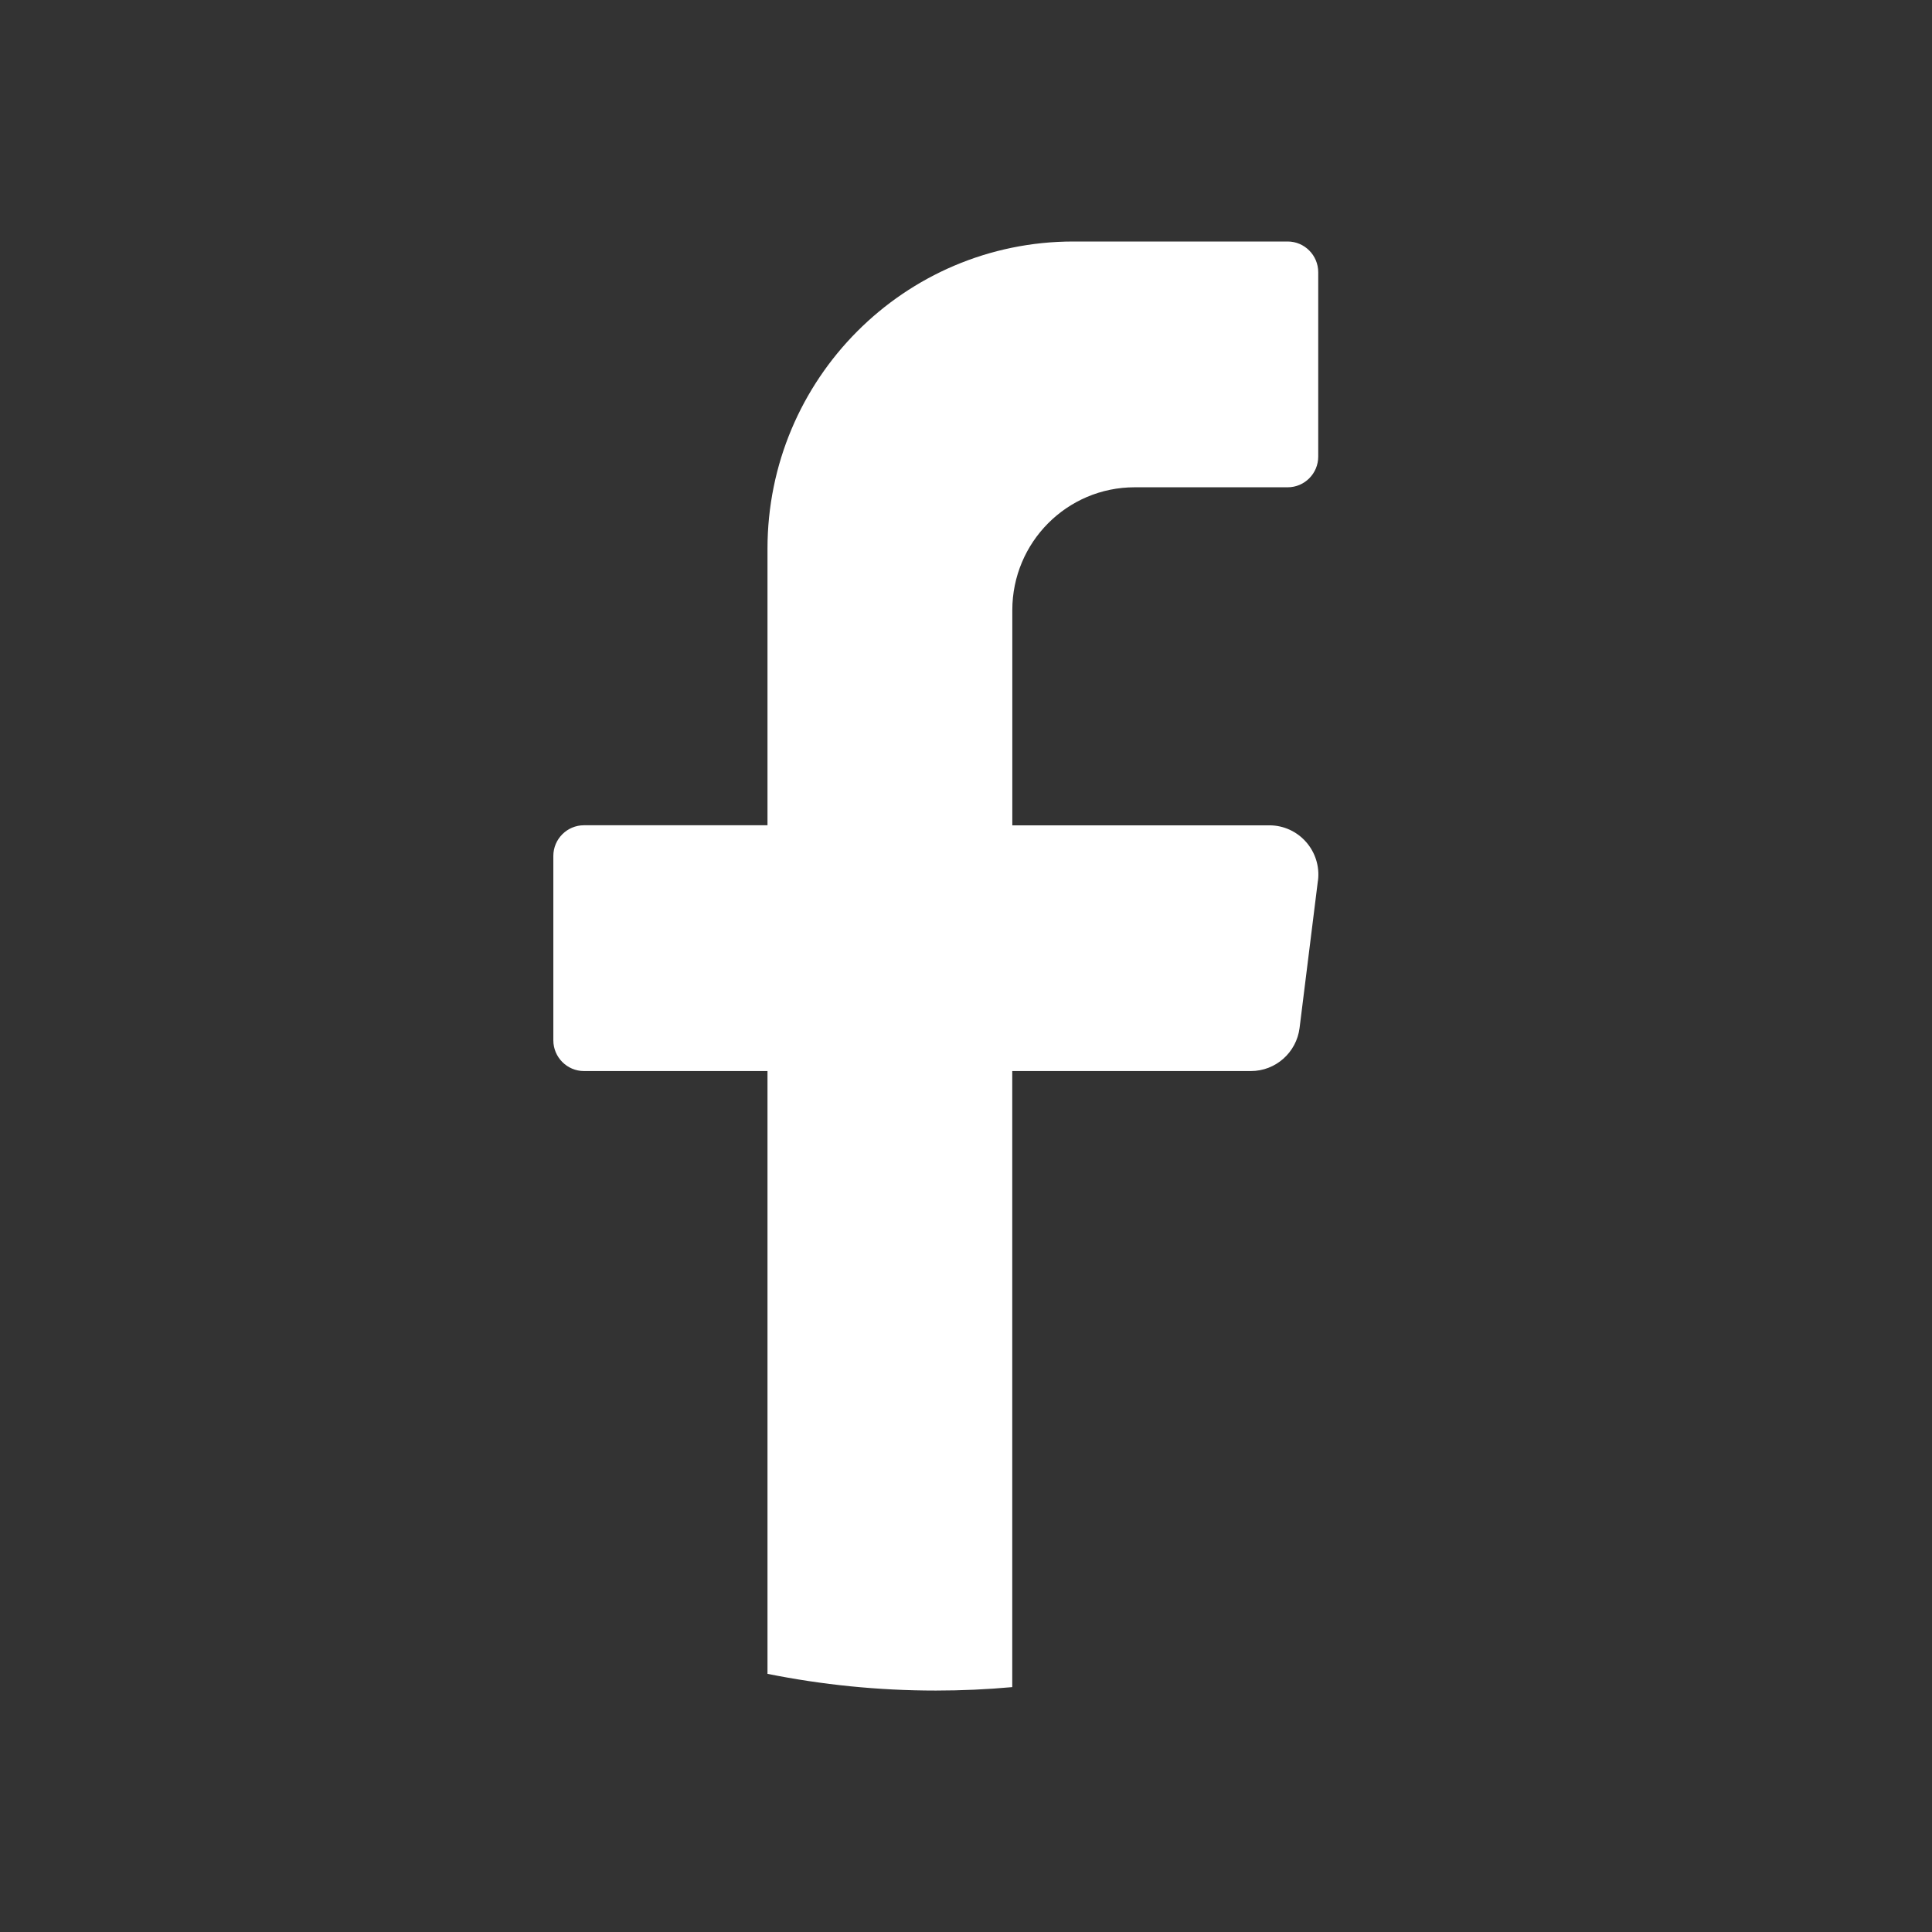 <?xml version="1.0" encoding="UTF-8"?> <svg xmlns="http://www.w3.org/2000/svg" width="32" height="32" viewBox="0 0 32 32" fill="none"><rect x="0" y="0" width="32" height="32" fill="#333333" stroke="none"/><g clip-path="url(#clip0_252_1212)"><path d="M21.829 14.585L21.525 17.026C21.474 17.433 21.128 17.74 20.719 17.74H16.766V27.944C16.349 27.982 15.927 28.001 15.5 28.001C14.545 28.001 13.613 27.905 12.712 27.724V17.74H9.672C9.393 17.74 9.165 17.511 9.165 17.231V14.177C9.165 13.897 9.393 13.669 9.672 13.669H12.712V9.089C12.712 6.278 14.981 4 17.78 4H21.328C21.607 4 21.834 4.229 21.834 4.509V7.563C21.834 7.843 21.607 8.071 21.328 8.071H18.793C17.674 8.071 16.767 8.982 16.767 10.107V13.67H21.024C21.512 13.67 21.89 14.099 21.83 14.586L21.829 14.585Z" fill="white"></path></g><defs><clipPath id="clip0_252_1212"><rect width="12.67" height="24" fill="white" transform="translate(9.165 4)"></rect></clipPath></defs></svg> 